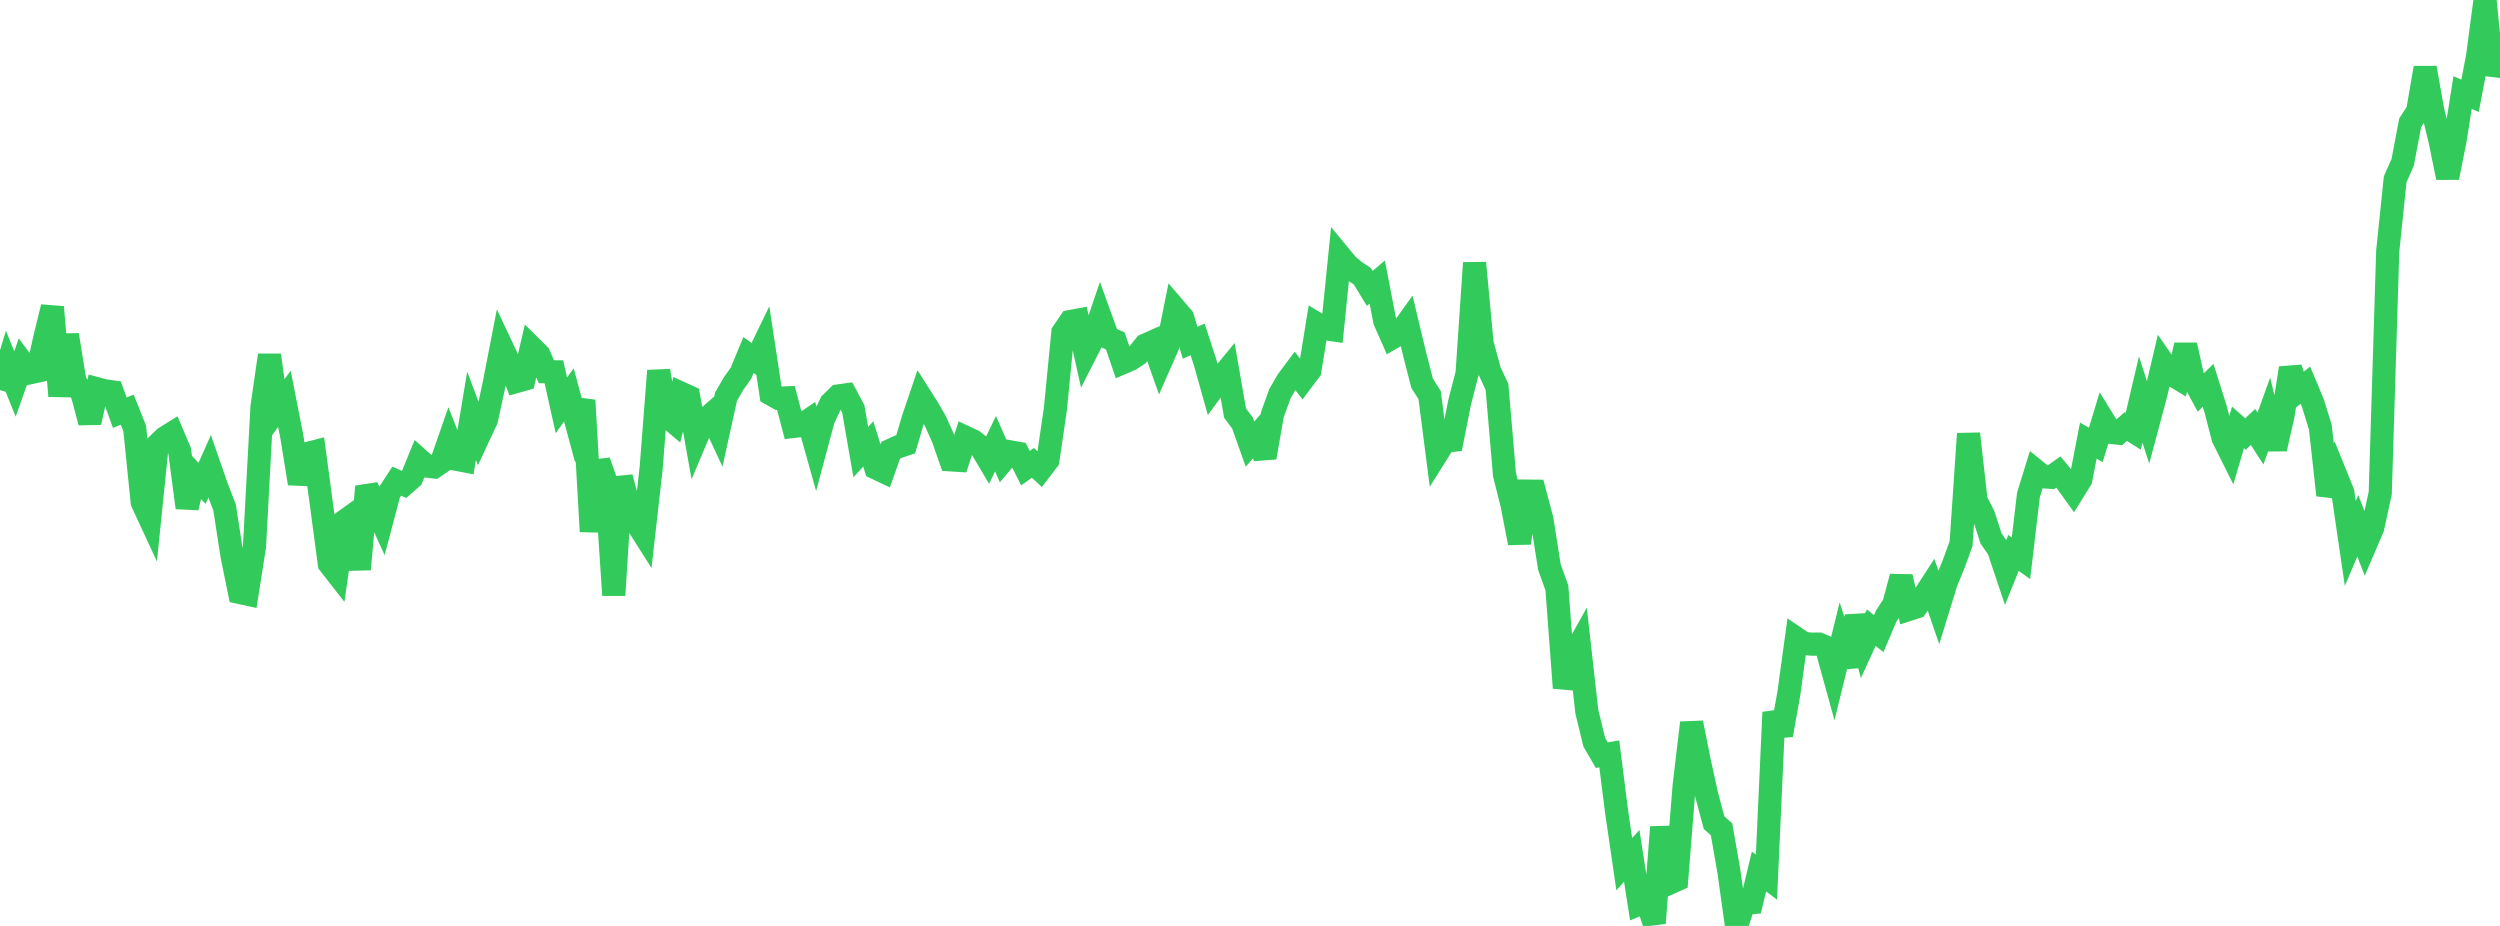 <?xml version="1.0" standalone="no"?>
<!DOCTYPE svg PUBLIC "-//W3C//DTD SVG 1.1//EN" "http://www.w3.org/Graphics/SVG/1.1/DTD/svg11.dtd">

<svg width="135" height="50" viewBox="0 0 135 50" preserveAspectRatio="none" 
  xmlns="http://www.w3.org/2000/svg"
  xmlns:xlink="http://www.w3.org/1999/xlink">


<polyline points="0.0, 21.066 0.404, 19.735 0.808, 20.735 1.213, 19.587 1.617, 20.129 2.021, 20.04 2.425, 18.226 2.829, 16.583 3.234, 21.384 3.638, 18.086 4.042, 20.573 4.446, 21.294 4.85, 22.81 5.254, 20.996 5.659, 21.104 6.063, 21.16 6.467, 22.285 6.871, 22.123 7.275, 23.135 7.68, 27.121 8.084, 27.992 8.488, 24.04 8.892, 23.646 9.296, 23.395 9.701, 24.353 10.105, 27.415 10.509, 25.675 10.913, 26.101 11.317, 25.191 11.722, 26.355 12.126, 27.394 12.53, 30.004 12.934, 31.991 13.338, 32.079 13.743, 29.501 14.147, 21.986 14.551, 19.179 14.955, 22.087 15.359, 21.537 15.763, 23.602 16.168, 26.109 16.572, 24.498 16.976, 24.394 17.38, 27.412 17.784, 30.443 18.189, 30.962 18.593, 28.147 18.997, 27.857 19.401, 30.742 19.805, 26.278 20.21, 27.236 20.614, 28.126 21.018, 26.604 21.422, 25.982 21.826, 26.158 22.231, 25.804 22.635, 24.813 23.039, 25.17 23.443, 25.216 23.847, 24.942 24.251, 23.781 24.656, 24.802 25.06, 24.88 25.464, 22.456 25.868, 23.521 26.272, 22.655 26.677, 20.775 27.081, 18.697 27.485, 19.552 27.889, 20.599 28.293, 20.485 28.698, 18.754 29.102, 19.154 29.506, 20.073 29.91, 20.077 30.314, 21.89 30.719, 21.323 31.123, 22.821 31.527, 21.619 31.931, 28.701 32.335, 24.913 32.74, 26.058 33.144, 32.14 33.548, 25.779 33.952, 27.284 34.356, 28.206 34.76, 28.843 35.165, 25.258 35.569, 20.021 35.973, 22.437 36.377, 22.778 36.781, 21.234 37.186, 21.42 37.59, 23.694 37.994, 22.739 38.398, 22.387 38.802, 23.259 39.207, 21.419 39.611, 20.72 40.015, 20.146 40.419, 19.168 40.823, 19.46 41.228, 18.624 41.632, 21.282 42.036, 21.507 42.44, 21.488 42.844, 23.029 43.249, 22.983 43.653, 22.708 44.057, 24.151 44.461, 22.644 44.865, 21.778 45.269, 21.381 45.674, 21.325 46.078, 22.085 46.482, 24.414 46.886, 23.972 47.29, 25.266 47.695, 25.459 48.099, 24.313 48.503, 24.127 48.907, 23.992 49.311, 22.621 49.716, 21.426 50.12, 22.063 50.524, 22.764 50.928, 23.672 51.332, 24.832 51.737, 24.857 52.141, 23.618 52.545, 23.807 52.949, 24.121 53.353, 24.803 53.757, 23.96 54.162, 24.878 54.566, 24.404 54.97, 24.477 55.374, 25.28 55.778, 24.994 56.183, 25.372 56.587, 24.843 56.991, 22.09 57.395, 17.954 57.799, 17.363 58.204, 17.288 58.608, 19.1 59.012, 18.306 59.416, 17.113 59.82, 18.229 60.225, 18.407 60.629, 19.586 61.033, 19.413 61.437, 19.149 61.841, 18.641 62.246, 18.46 62.65, 19.604 63.054, 18.685 63.458, 16.682 63.862, 17.155 64.266, 18.509 64.671, 18.328 65.075, 19.567 65.479, 21.009 65.883, 20.459 66.287, 19.969 66.692, 22.301 67.096, 22.847 67.5, 23.983 67.904, 23.517 68.308, 24.705 68.713, 22.37 69.117, 21.259 69.521, 20.562 69.925, 20.02 70.329, 20.539 70.734, 19.999 71.138, 17.504 71.542, 17.748 71.946, 17.806 72.35, 13.814 72.754, 14.305 73.159, 14.648 73.563, 14.913 73.967, 15.573 74.371, 15.233 74.775, 17.326 75.18, 18.241 75.584, 18.006 75.988, 17.441 76.392, 19.132 76.796, 20.703 77.201, 21.337 77.605, 24.477 78.009, 23.833 78.413, 23.784 78.817, 21.742 79.222, 20.171 79.626, 14.197 80.03, 18.525 80.434, 20.024 80.838, 20.891 81.243, 25.629 81.647, 27.235 82.051, 29.322 82.455, 26.519 82.859, 26.523 83.263, 28.049 83.668, 30.624 84.072, 31.746 84.476, 37.147 84.88, 35.54 85.284, 34.817 85.689, 38.428 86.093, 40.087 86.497, 40.779 86.901, 40.709 87.305, 43.893 87.71, 46.665 88.114, 46.214 88.518, 48.813 88.922, 48.64 89.326, 49.846 89.731, 44.664 90.135, 47.696 90.539, 47.515 90.943, 42.442 91.347, 39.031 91.751, 41.057 92.156, 42.911 92.56, 44.424 92.964, 44.784 93.368, 47.1 93.772, 50.0 94.177, 48.785 94.581, 48.746 94.985, 47.061 95.389, 47.367 95.793, 38.465 96.198, 39.694 96.602, 37.422 97.006, 34.474 97.41, 34.747 97.814, 34.784 98.219, 34.782 98.623, 34.954 99.027, 36.419 99.431, 34.776 99.835, 35.986 100.24, 33.265 100.644, 34.776 101.048, 33.895 101.452, 34.215 101.856, 33.265 102.26, 32.652 102.665, 31.148 103.069, 32.911 103.473, 32.78 103.877, 32.217 104.281, 31.594 104.686, 32.769 105.09, 31.458 105.494, 30.468 105.898, 29.358 106.302, 23.422 106.707, 27.038 107.111, 27.823 107.515, 29.073 107.919, 29.657 108.323, 30.862 108.728, 29.859 109.132, 30.148 109.536, 26.73 109.94, 25.422 110.344, 25.749 110.749, 25.775 111.153, 25.489 111.557, 25.979 111.961, 26.539 112.365, 25.886 112.769, 23.795 113.174, 24.026 113.578, 22.692 113.982, 23.348 114.386, 23.393 114.79, 23.037 115.195, 23.29 115.599, 21.573 116.003, 22.825 116.407, 21.314 116.811, 19.592 117.216, 20.181 117.62, 20.428 118.024, 18.634 118.428, 20.454 118.832, 21.204 119.237, 20.807 119.641, 22.088 120.045, 23.646 120.449, 24.455 120.853, 23.08 121.257, 23.439 121.662, 23.053 122.066, 23.681 122.47, 22.561 122.874, 24.236 123.278, 22.458 123.683, 19.878 124.087, 21.123 124.491, 20.8 124.895, 21.764 125.299, 23.074 125.704, 26.736 126.108, 25.593 126.512, 26.589 126.916, 29.345 127.32, 28.393 127.725, 29.435 128.129, 28.491 128.533, 26.624 128.937, 13.56 129.341, 9.678 129.746, 8.763 130.15, 6.629 130.554, 6.005 130.958, 3.664 131.362, 5.942 131.766, 7.613 132.171, 9.591 132.575, 7.565 132.979, 5.002 133.383, 5.171 133.787, 3.065 134.192, 0.0 134.596, 4.022 135.0, 2.947" fill="none" stroke="#32ca5b" stroke-width="1.25"/>

</svg>